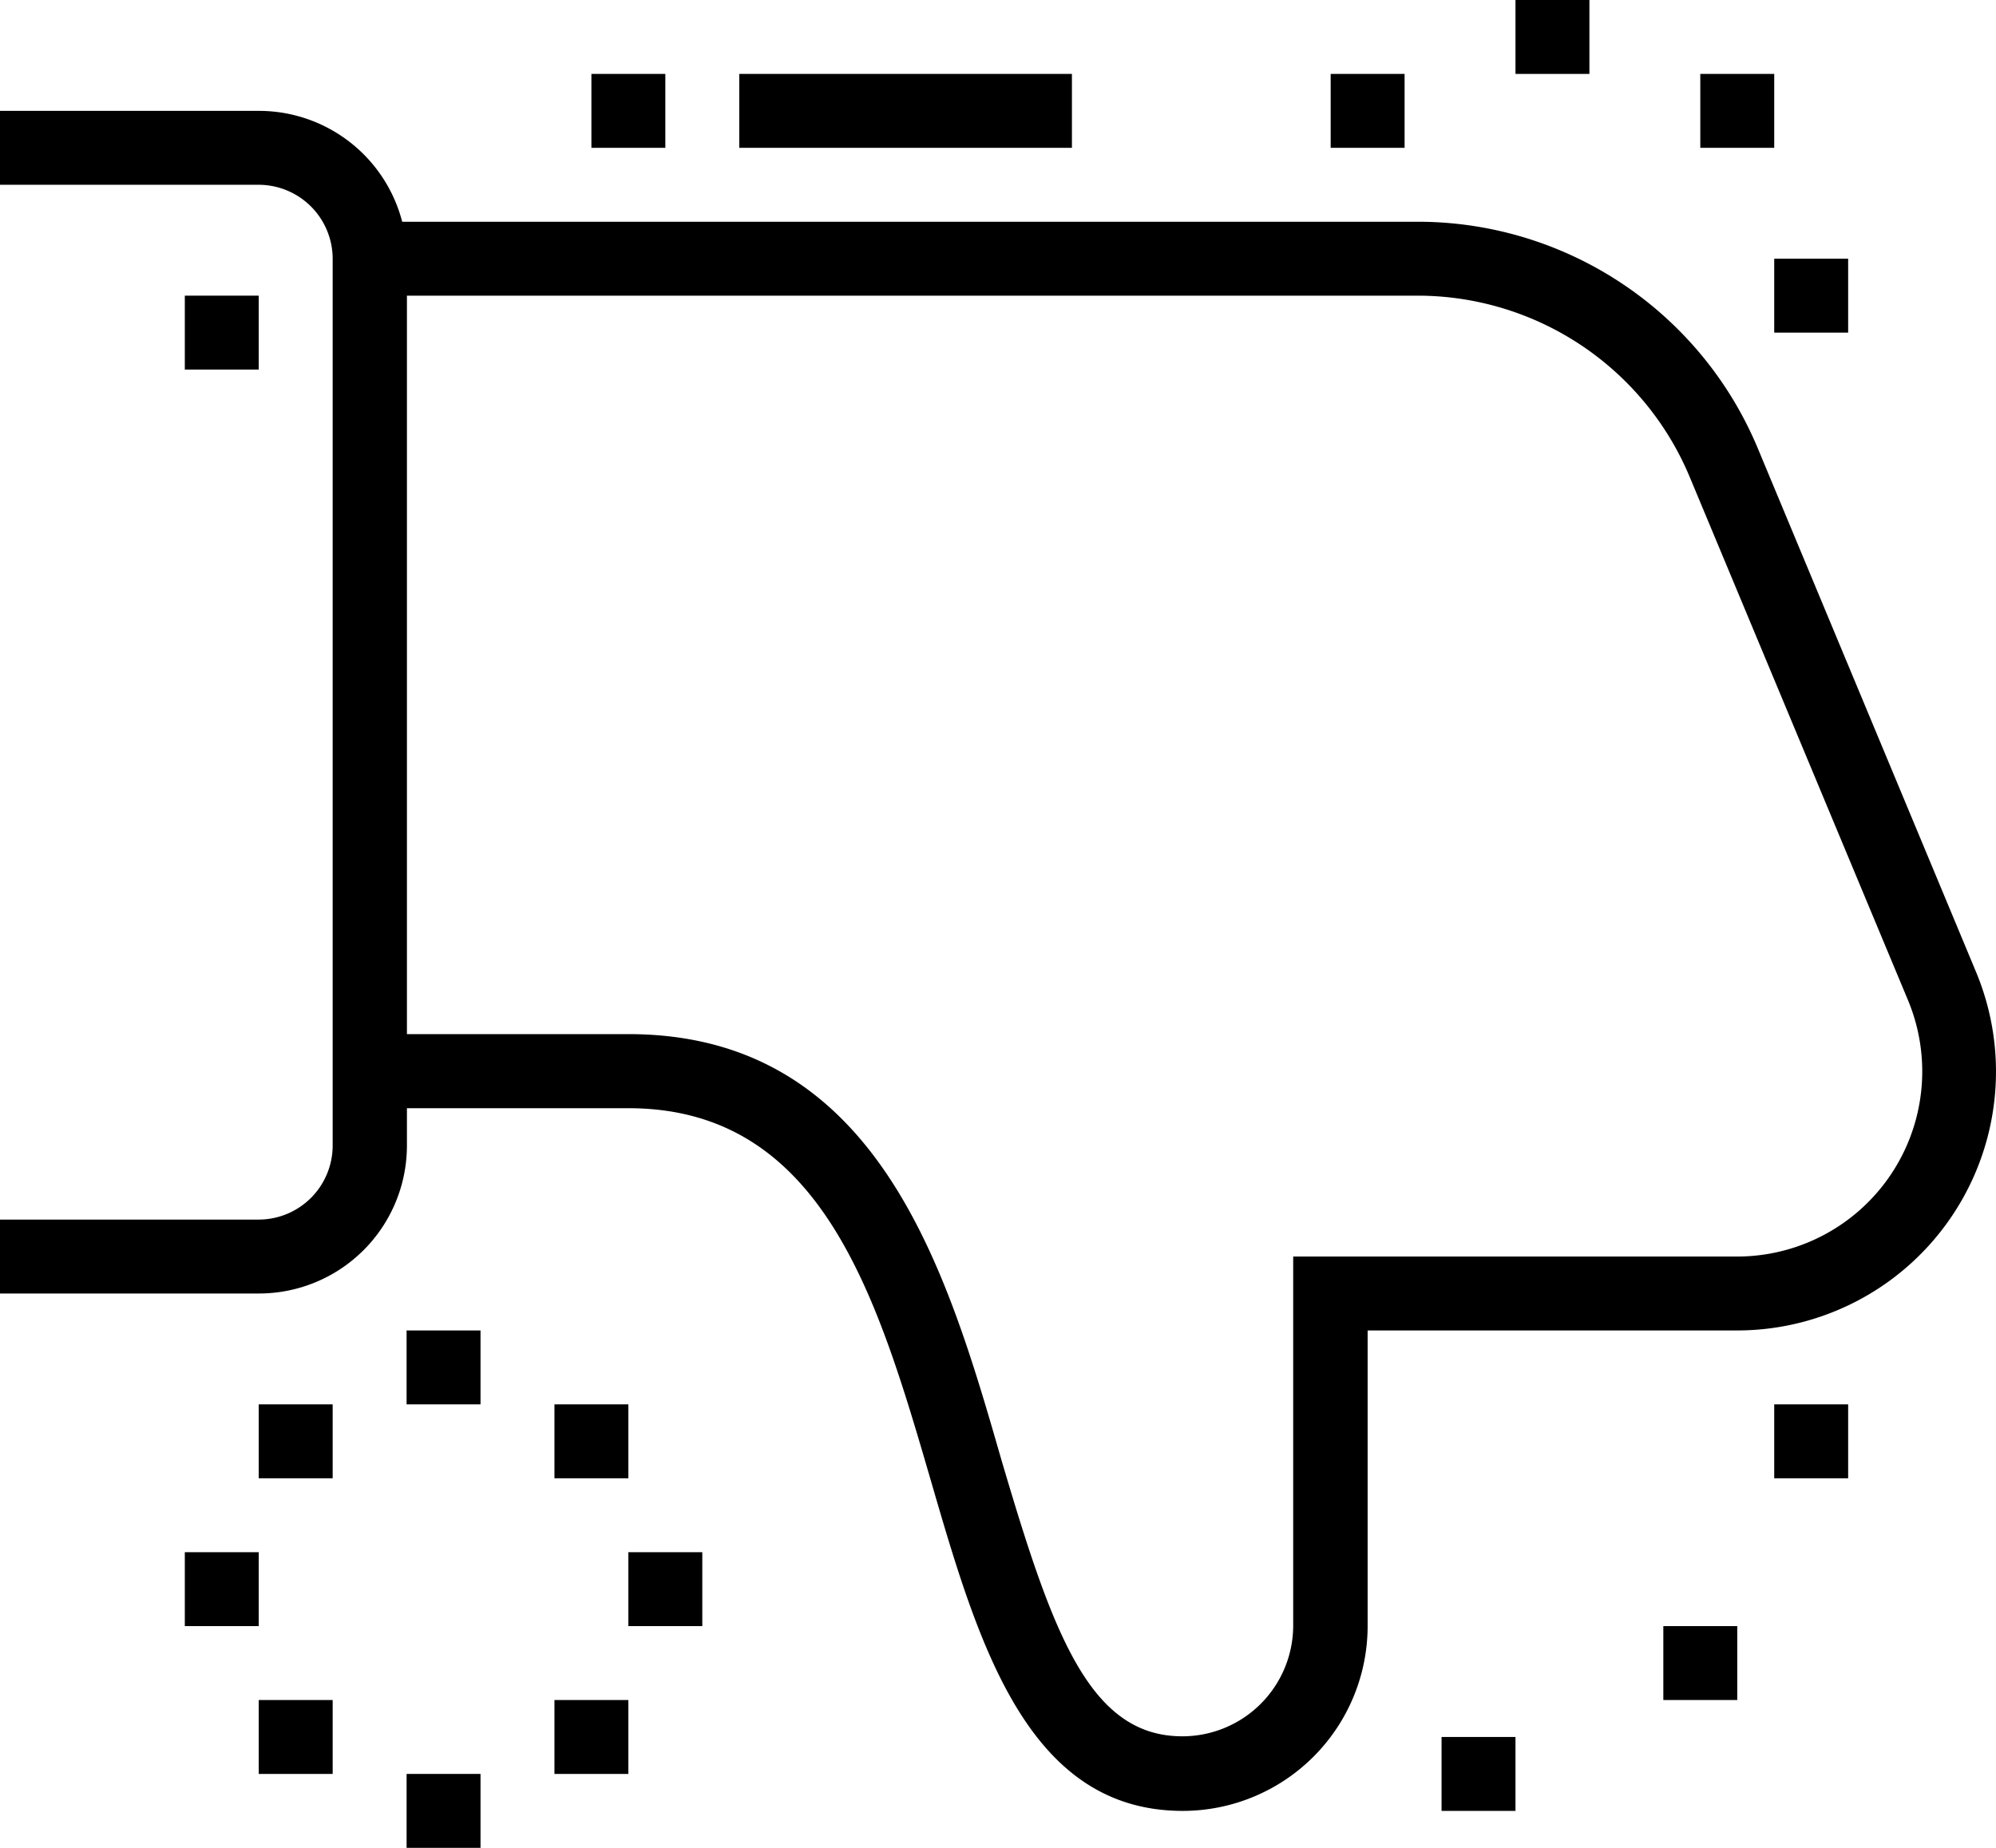 <svg xmlns="http://www.w3.org/2000/svg" viewBox="0 0 117.72 109"><defs><style>.cls-1{fill:#000000;}</style></defs><g id="Laag_2" data-name="Laag 2"><g id="Laag_1-2" data-name="Laag 1"><path class="cls-1" d="M15.26,76.3H0V71.94H15.26a4.37,4.37,0,0,0,4.36-4.36V15.26a4.37,4.37,0,0,0-4.36-4.36H0V6.54H15.26A8.73,8.73,0,0,1,24,15.26V67.58A8.73,8.73,0,0,1,15.26,76.3Z"/><path class="cls-1" d="M69.76,106.82c-9.19,0-12.07-9.89-14.85-19.45-3.15-10.8-6.4-22-17.85-22H21.8V61H37.06c14.72,0,18.78,13.92,22,25.11,3,10.15,5.15,16.31,10.67,16.31a6.54,6.54,0,0,0,6.54-6.54V74.12h26.16A10.92,10.92,0,0,0,112.53,59L99.67,28.17a17.4,17.4,0,0,0-16.1-10.73H21.8V13.08H83.57a21.73,21.73,0,0,1,20.12,13.41l12.86,30.86a15.27,15.27,0,0,1-14.09,21.13H80.66V95.92A10.91,10.91,0,0,1,69.76,106.82Z"/><polygon class="cls-1" points="15.26 17.44 10.9 17.44 10.9 21.8 15.26 21.8 15.26 17.44 15.26 17.44"/><rect class="cls-1" x="43.6" y="4.36" width="19.62" height="4.36"/><rect class="cls-1" x="34.88" y="4.36" width="4.36" height="4.36"/><polygon class="cls-1" points="28.34 78.48 23.98 78.48 23.98 82.84 28.34 82.84 28.34 78.48 28.34 78.48"/><polygon class="cls-1" points="37.06 82.84 32.7 82.84 32.7 87.2 37.06 87.2 37.06 82.84 37.06 82.84"/><polygon class="cls-1" points="15.26 91.56 10.9 91.56 10.9 95.92 15.26 95.92 15.26 91.56 15.26 91.56"/><polygon class="cls-1" points="41.42 91.56 37.06 91.56 37.06 95.92 41.42 95.92 41.42 91.56 41.42 91.56"/><polygon class="cls-1" points="28.34 104.64 23.98 104.64 23.98 109 28.34 109 28.34 104.64 28.34 104.64"/><polygon class="cls-1" points="19.62 100.28 15.26 100.28 15.26 104.64 19.62 104.64 19.62 100.28 19.62 100.28"/><polygon class="cls-1" points="37.06 100.28 32.7 100.28 32.7 104.64 37.06 104.64 37.06 100.28 37.06 100.28"/><polygon class="cls-1" points="19.62 82.84 15.26 82.84 15.26 87.2 19.62 87.2 19.62 82.84 19.62 82.84"/><polygon class="cls-1" points="109 15.26 104.64 15.26 104.64 19.62 109 19.62 109 15.26 109 15.26"/><polygon class="cls-1" points="93.74 0 89.38 0 89.38 4.36 93.74 4.36 93.74 0 93.74 0"/><polygon class="cls-1" points="82.84 4.36 78.48 4.36 78.48 8.72 82.84 8.72 82.84 4.36 82.84 4.36"/><polygon class="cls-1" points="104.64 4.36 100.28 4.36 100.28 8.72 104.64 8.72 104.64 4.36 104.64 4.36"/><polygon class="cls-1" points="109 82.84 104.64 82.84 104.64 87.2 109 87.2 109 82.84 109 82.84"/><polygon class="cls-1" points="89.38 102.46 85.02 102.46 85.02 106.82 89.38 106.82 89.38 102.46 89.38 102.46"/><polygon class="cls-1" points="102.46 95.92 98.1 95.92 98.1 100.28 102.46 100.28 102.46 95.92 102.46 95.92"/></g></g></svg>